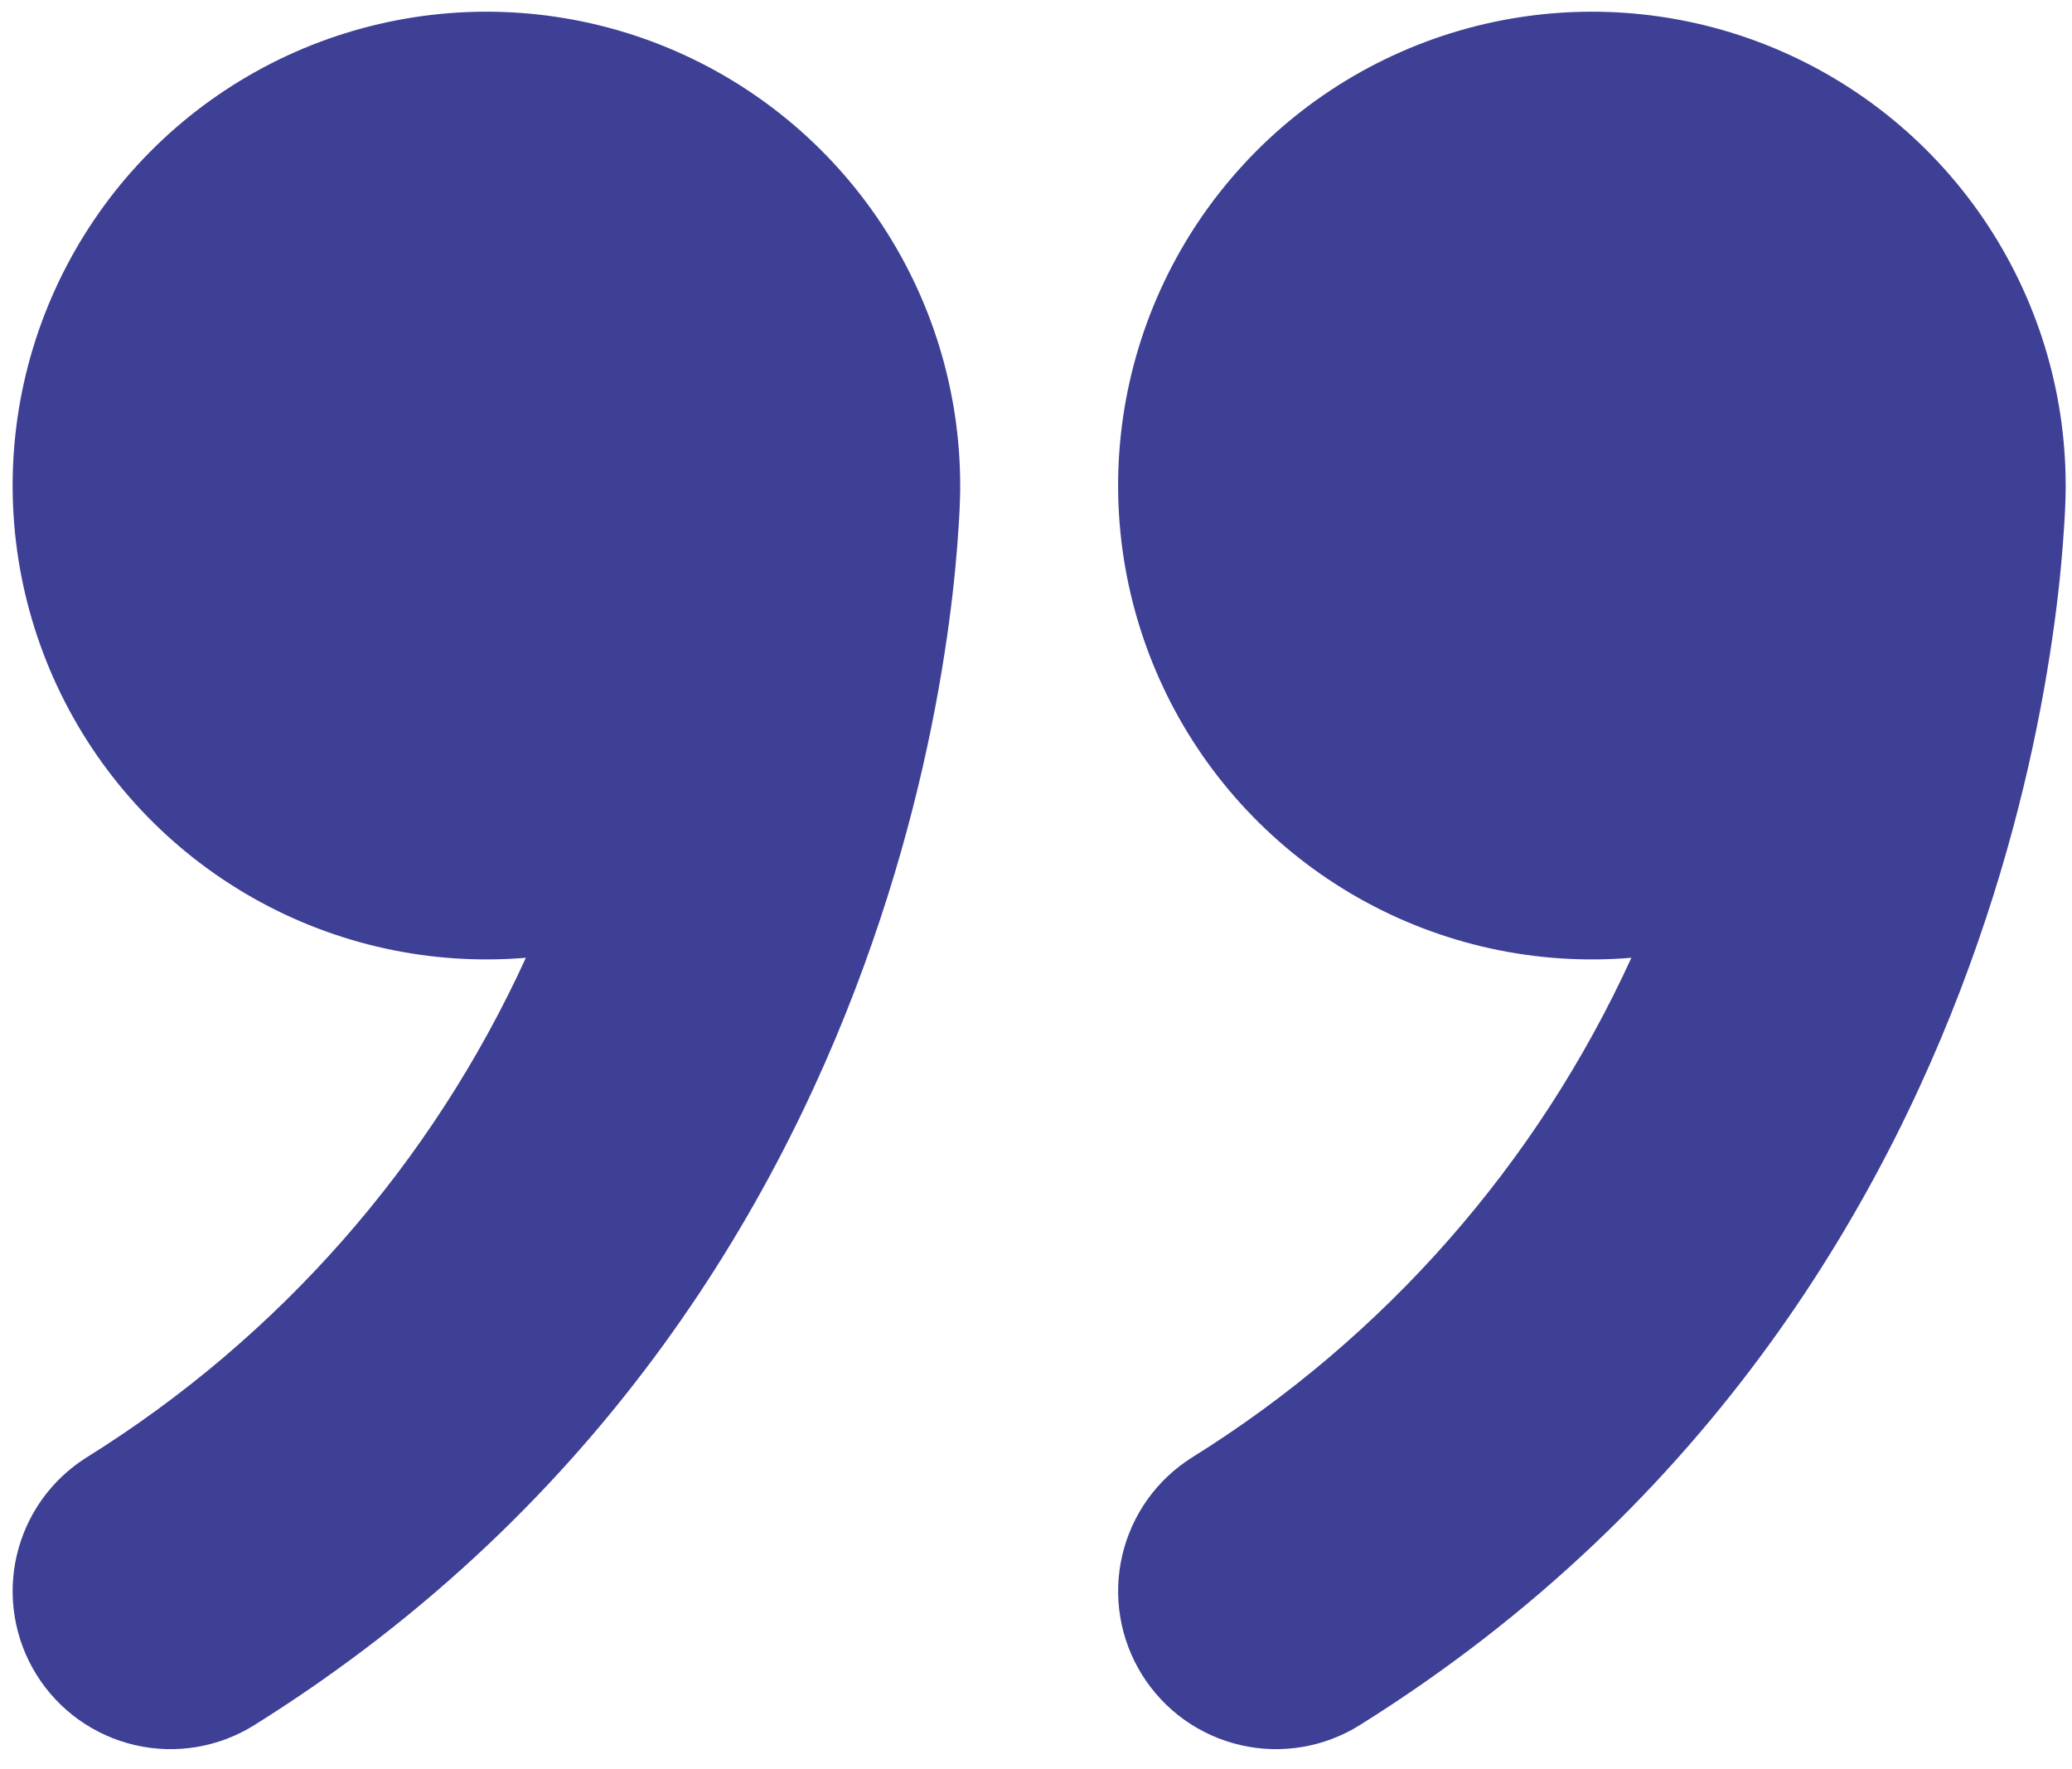 <svg width="82" height="70" viewBox="0 0 82 70" fill="none" xmlns="http://www.w3.org/2000/svg">
<path d="M45.2 66.272C44.765 65.576 44.471 64.802 44.336 63.992C44.2 63.183 44.225 62.354 44.41 61.555C44.595 60.755 44.935 59.999 45.411 59.331C45.888 58.663 46.492 58.095 47.188 57.66C54.794 52.922 60.837 46.048 64.562 37.897C60.801 38.212 57.032 37.384 53.748 35.521C50.465 33.658 47.82 30.848 46.16 27.458C44.5 24.067 43.902 20.255 44.444 16.519C44.987 12.783 46.644 9.298 49.2 6.52C51.755 3.741 55.09 1.799 58.767 0.947C62.444 0.095 66.293 0.372 69.811 1.743C73.328 3.114 76.349 5.515 78.479 8.632C80.609 11.748 81.749 15.435 81.75 19.21V19.379C81.743 19.863 81.722 20.346 81.688 20.829C81.631 21.766 81.519 23.079 81.3 24.691C80.862 27.897 80.006 32.316 78.275 37.279C74.825 47.216 67.838 59.497 53.812 68.26C53.117 68.695 52.342 68.989 51.532 69.124C50.723 69.26 49.894 69.234 49.095 69.05C48.295 68.865 47.539 68.525 46.871 68.049C46.203 67.572 45.635 66.969 45.2 66.272ZM1.45 66.272C1.015 65.576 0.721 64.802 0.586 63.992C0.45 63.183 0.475 62.354 0.66 61.555C0.845 60.755 1.185 59.999 1.661 59.331C2.138 58.663 2.741 58.095 3.438 57.66C11.044 52.922 17.087 46.048 20.812 37.897C17.051 38.212 13.282 37.384 9.998 35.521C6.715 33.658 4.07 30.848 2.41 27.458C0.75 24.067 0.152 20.255 0.694 16.519C1.237 12.783 2.894 9.298 5.449 6.52C8.005 3.741 11.339 1.799 15.017 0.947C18.694 0.095 22.544 0.372 26.061 1.743C29.578 3.114 32.599 5.515 34.729 8.632C36.859 11.748 37.999 15.435 38 19.21V19.379C37.993 19.863 37.972 20.346 37.938 20.829C37.881 21.766 37.769 23.079 37.55 24.691C37.112 27.897 36.256 32.316 34.525 37.279C31.075 47.216 24.087 59.497 10.062 68.26C9.366 68.695 8.592 68.989 7.782 69.124C6.973 69.26 6.144 69.234 5.345 69.05C4.545 68.865 3.789 68.525 3.121 68.049C2.453 67.572 1.885 66.969 1.45 66.272Z" fill="#3E4095"/>
</svg>
